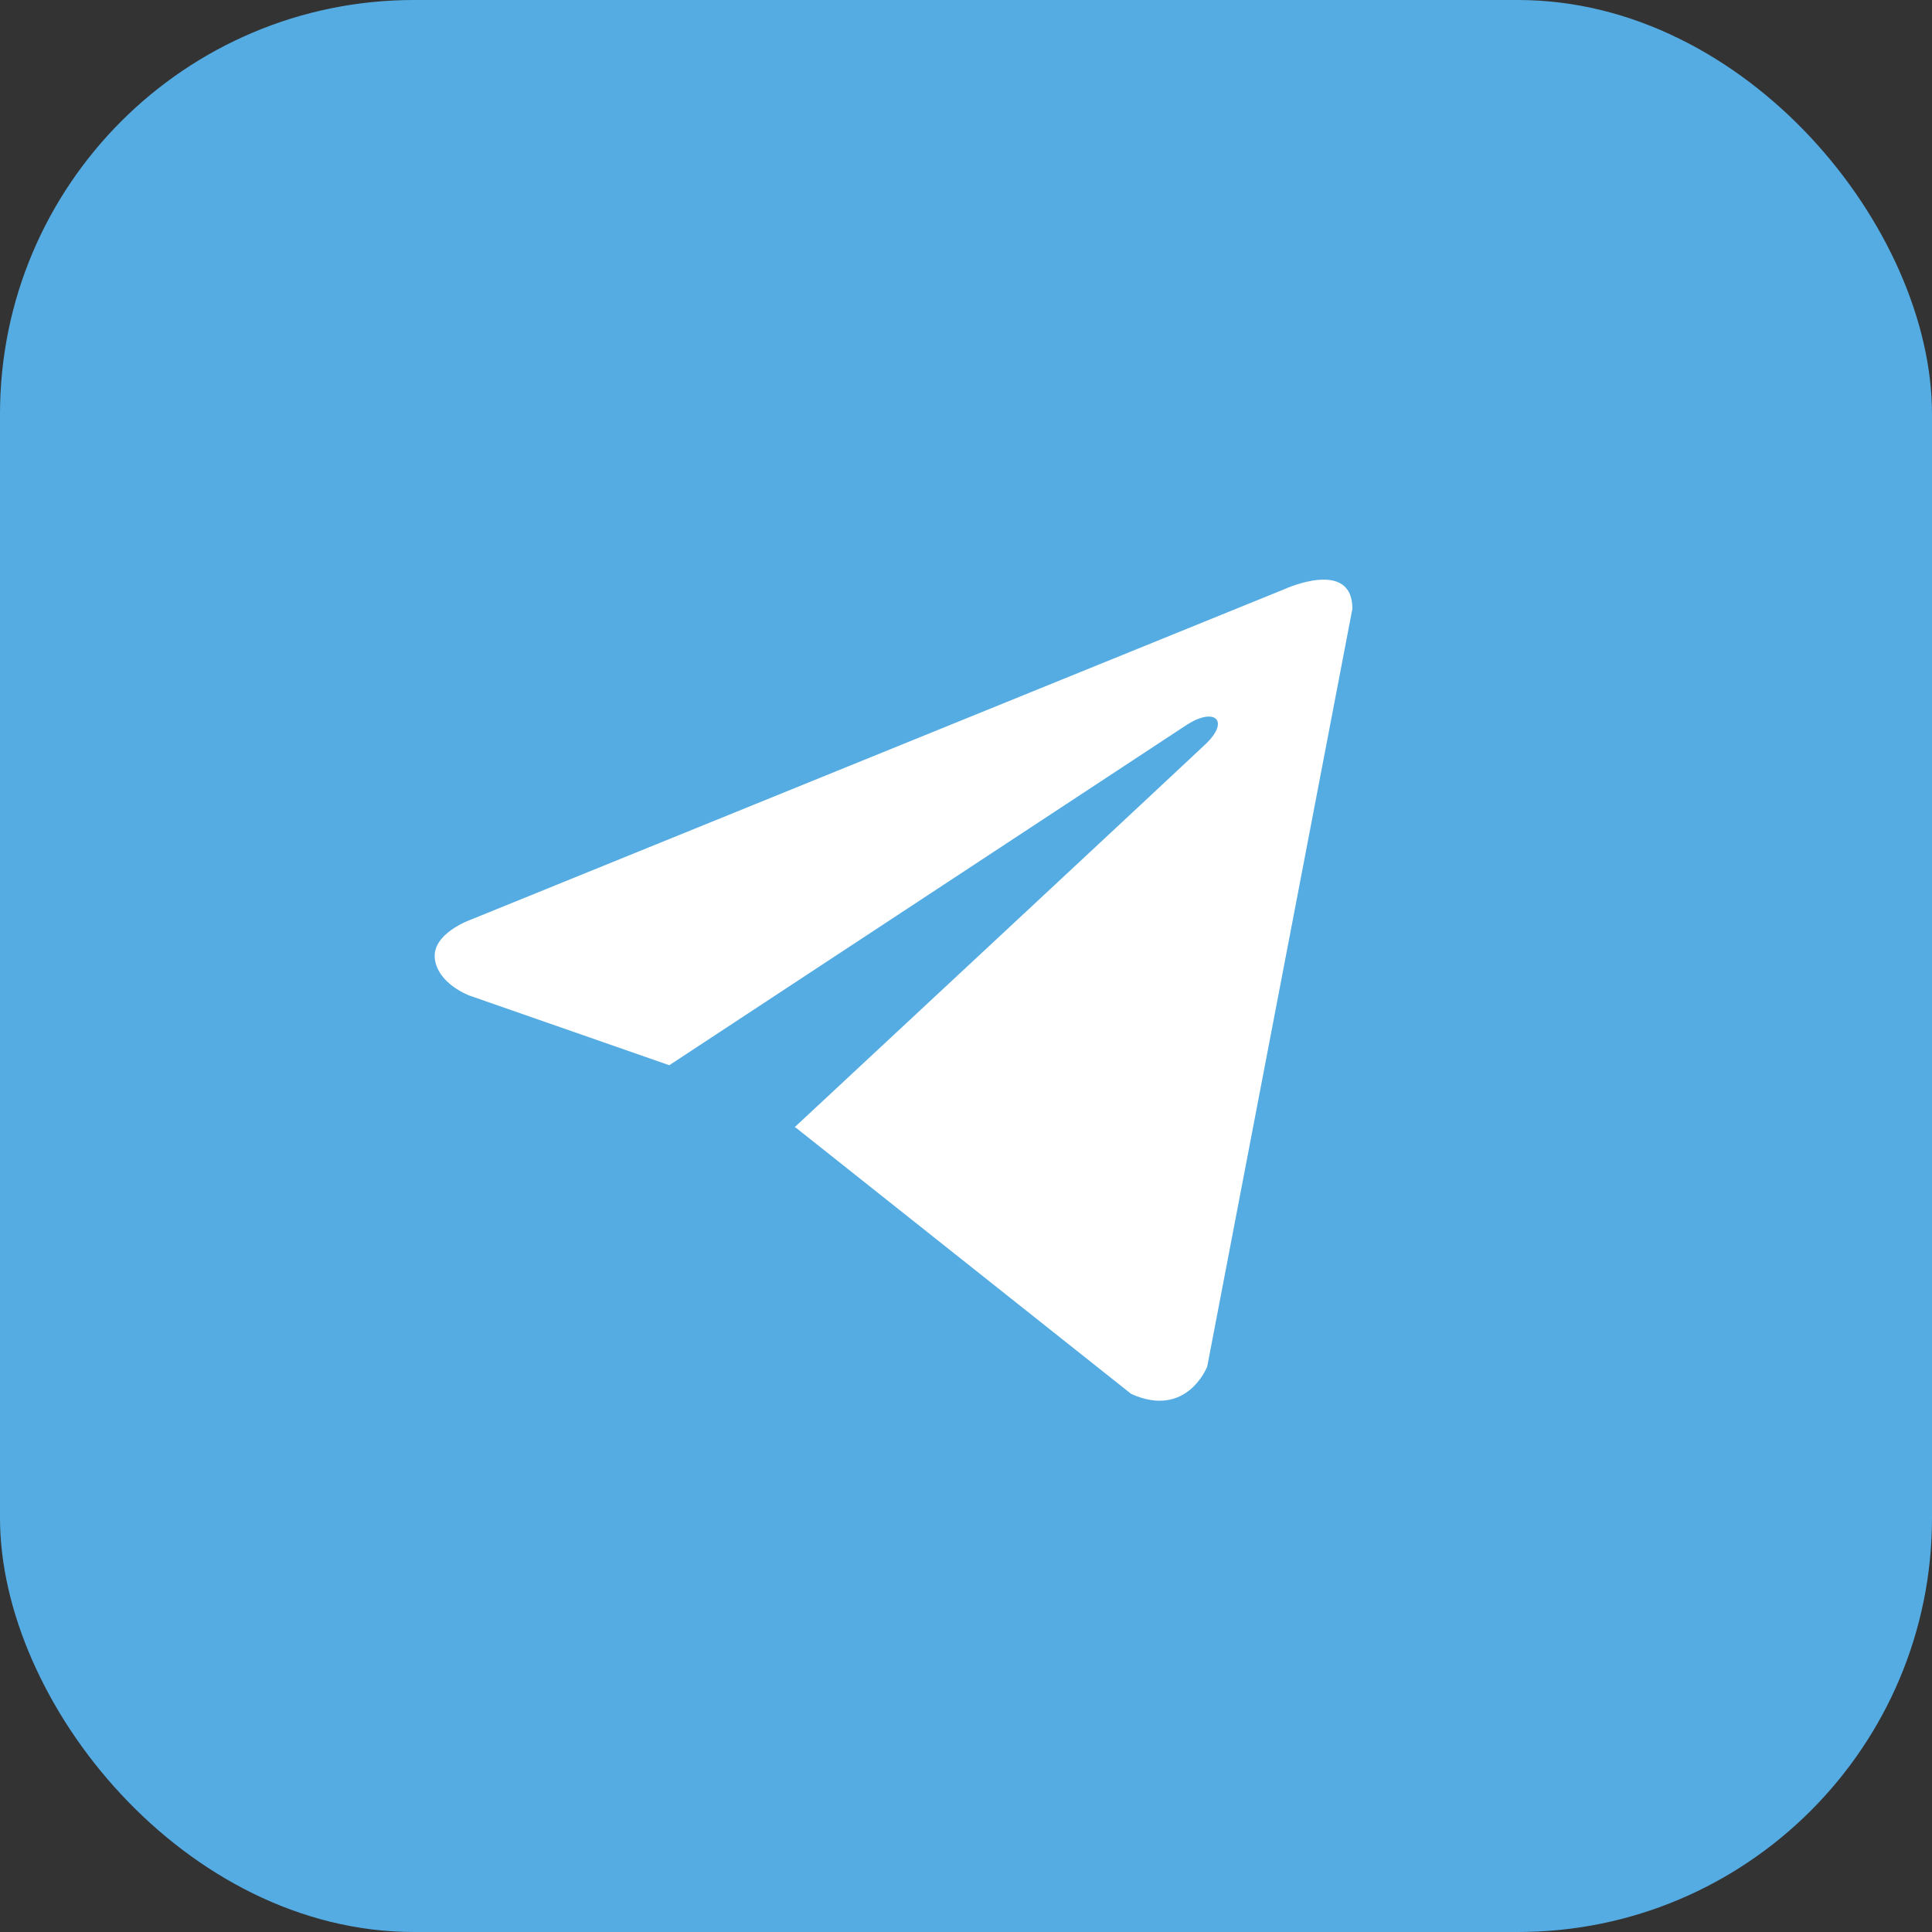 <svg width="28" height="28" viewBox="0 0 28 28" fill="none" xmlns="http://www.w3.org/2000/svg">
<rect x="0" y="0" width="28" height="28" fill="#333333" stroke="none"/>
<rect width="28" height="28" rx="6" fill="#55ACE3"/>
<path d="M19.6 8.822L17.496 19.805C17.496 19.805 17.202 20.567 16.393 20.201L11.539 16.347L11.517 16.336C12.172 15.726 17.256 10.992 17.479 10.778C17.823 10.445 17.609 10.248 17.21 10.498L9.7 15.438L6.802 14.428C6.802 14.428 6.346 14.26 6.302 13.895C6.258 13.529 6.817 13.331 6.817 13.331L18.629 8.533C18.629 8.533 19.6 8.091 19.6 8.822Z" fill="white"/>
</svg>
